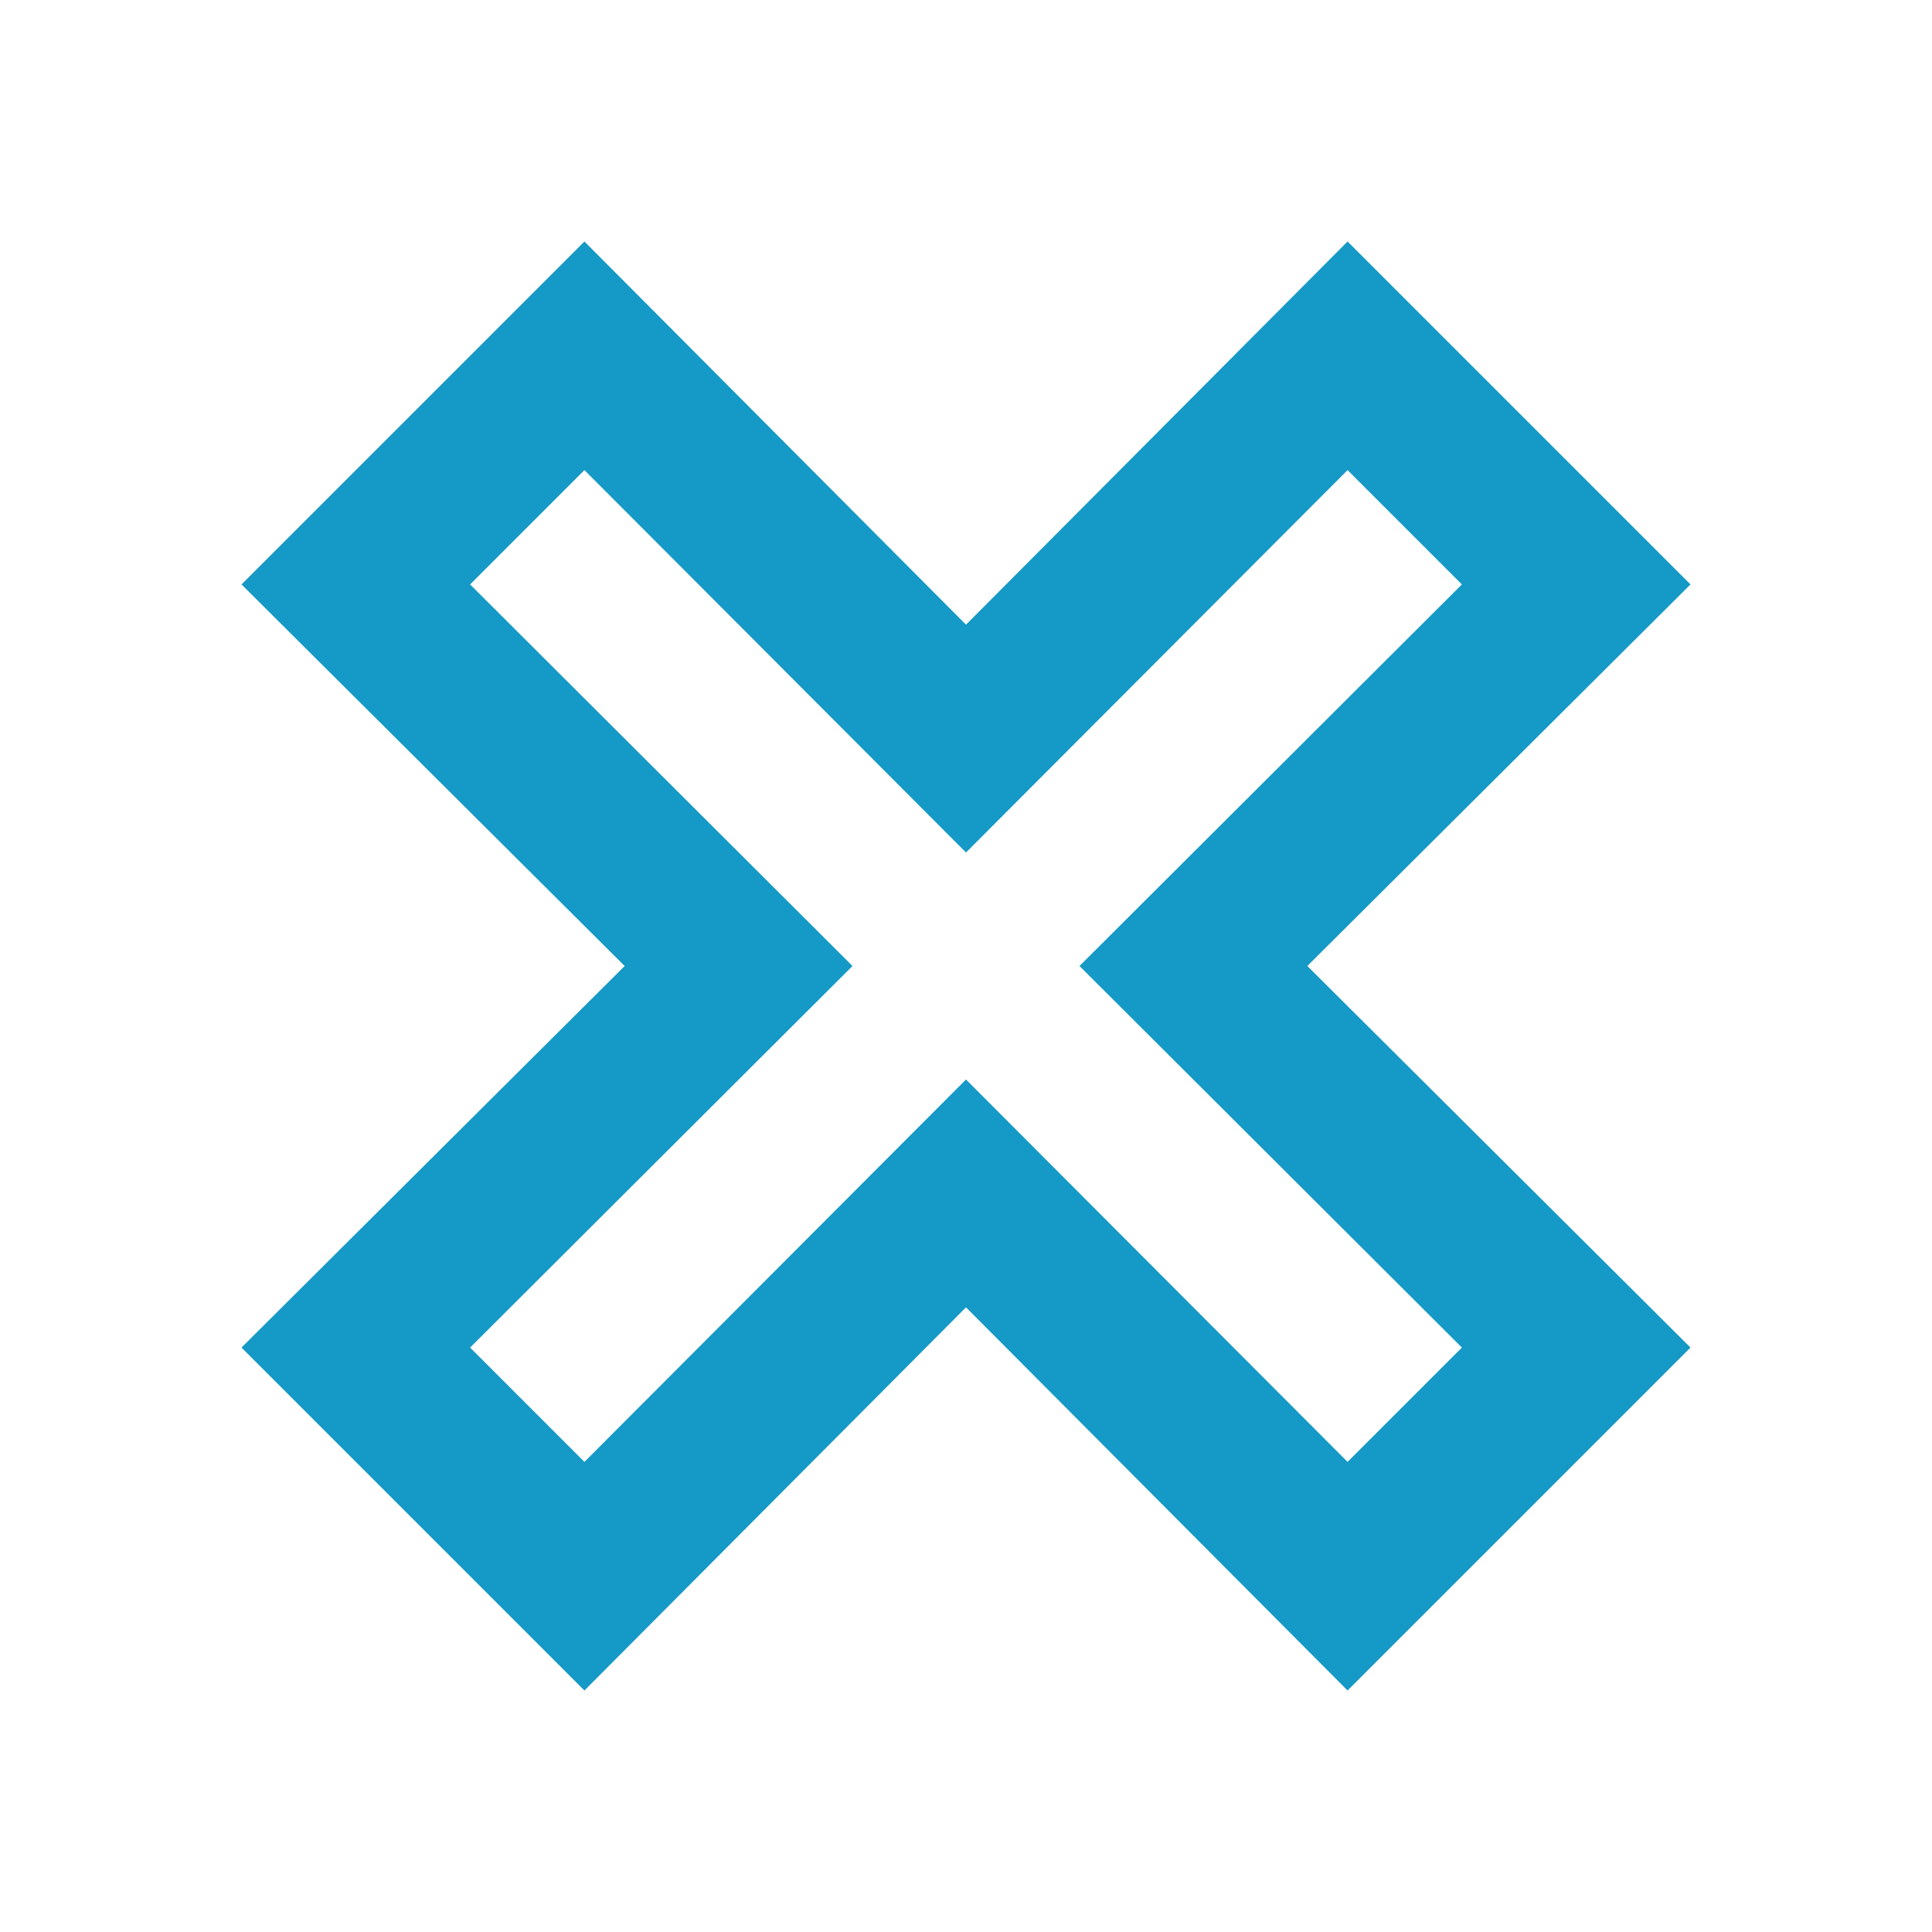 <?xml version="1.0" encoding="UTF-8"?> <svg xmlns="http://www.w3.org/2000/svg" width="40" height="40" viewBox="0 0 40 40" fill="none"> <path d="M5 27.9L12.933 20L5 12.1L12.1 5L20 12.933L27.9 5L35 12.1L27.067 20L35 27.9L27.9 35L20 27.067L12.1 35L5 27.9ZM20 22.35L27.9 30.267L30.267 27.9L22.35 20L30.267 12.1L27.9 9.733L20 17.65L12.1 9.733L9.733 12.1L17.65 20L9.733 27.9L12.1 30.267L20 22.35Z" fill="#1599C6"></path> </svg> 
